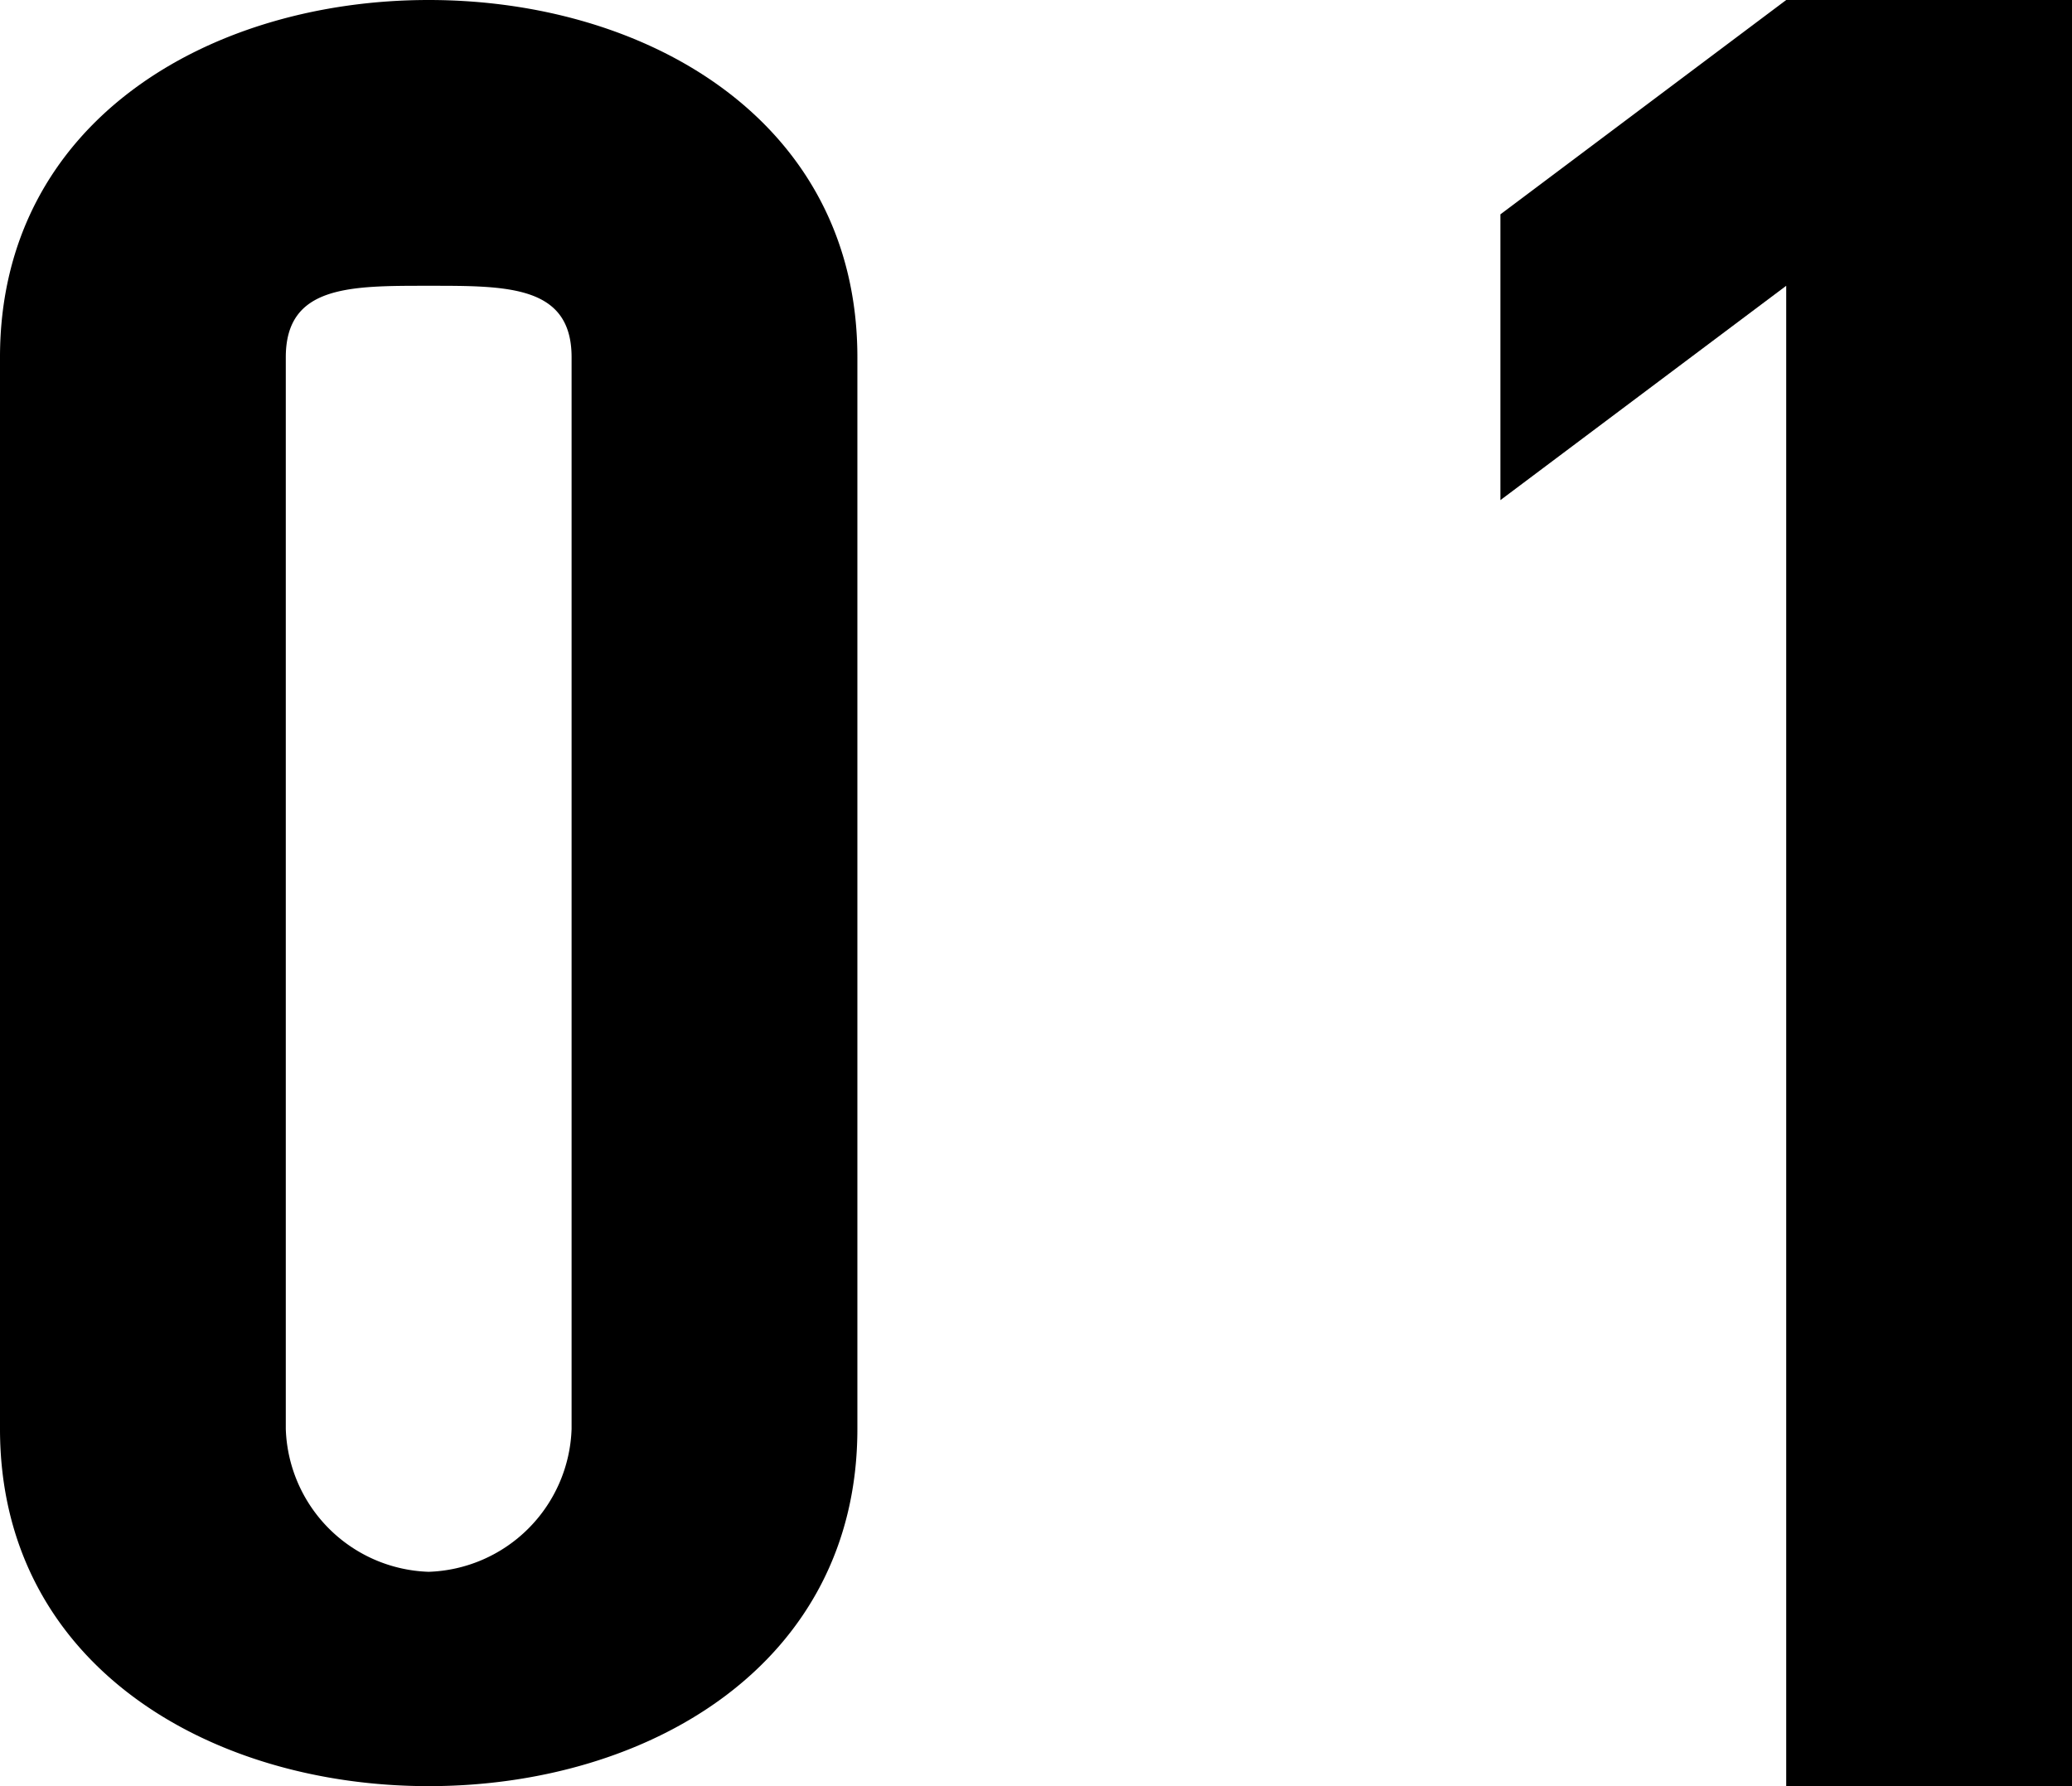<svg id="グループ_316" data-name="グループ 316" xmlns="http://www.w3.org/2000/svg" width="29" height="25" viewBox="0 0 29 25">
  <path id="パス_810" data-name="パス 810" d="M0,5C0,1.7,2.934,0,6,0s6,1.7,6,5V20c0,3.3-2.932,5-6,5s-6-1.7-6-5ZM4,20a2.068,2.068,0,0,0,2,2,2.07,2.07,0,0,0,2-2V5c0-1.008-.9-1-2-1S4,3.992,4,5Z"/>
  <path id="パス_811" data-name="パス 811" d="M12.712,3.886l-4,3v-4l4-3h4v25h-4Z" transform="translate(12.288 0.114)"/>
</svg>
